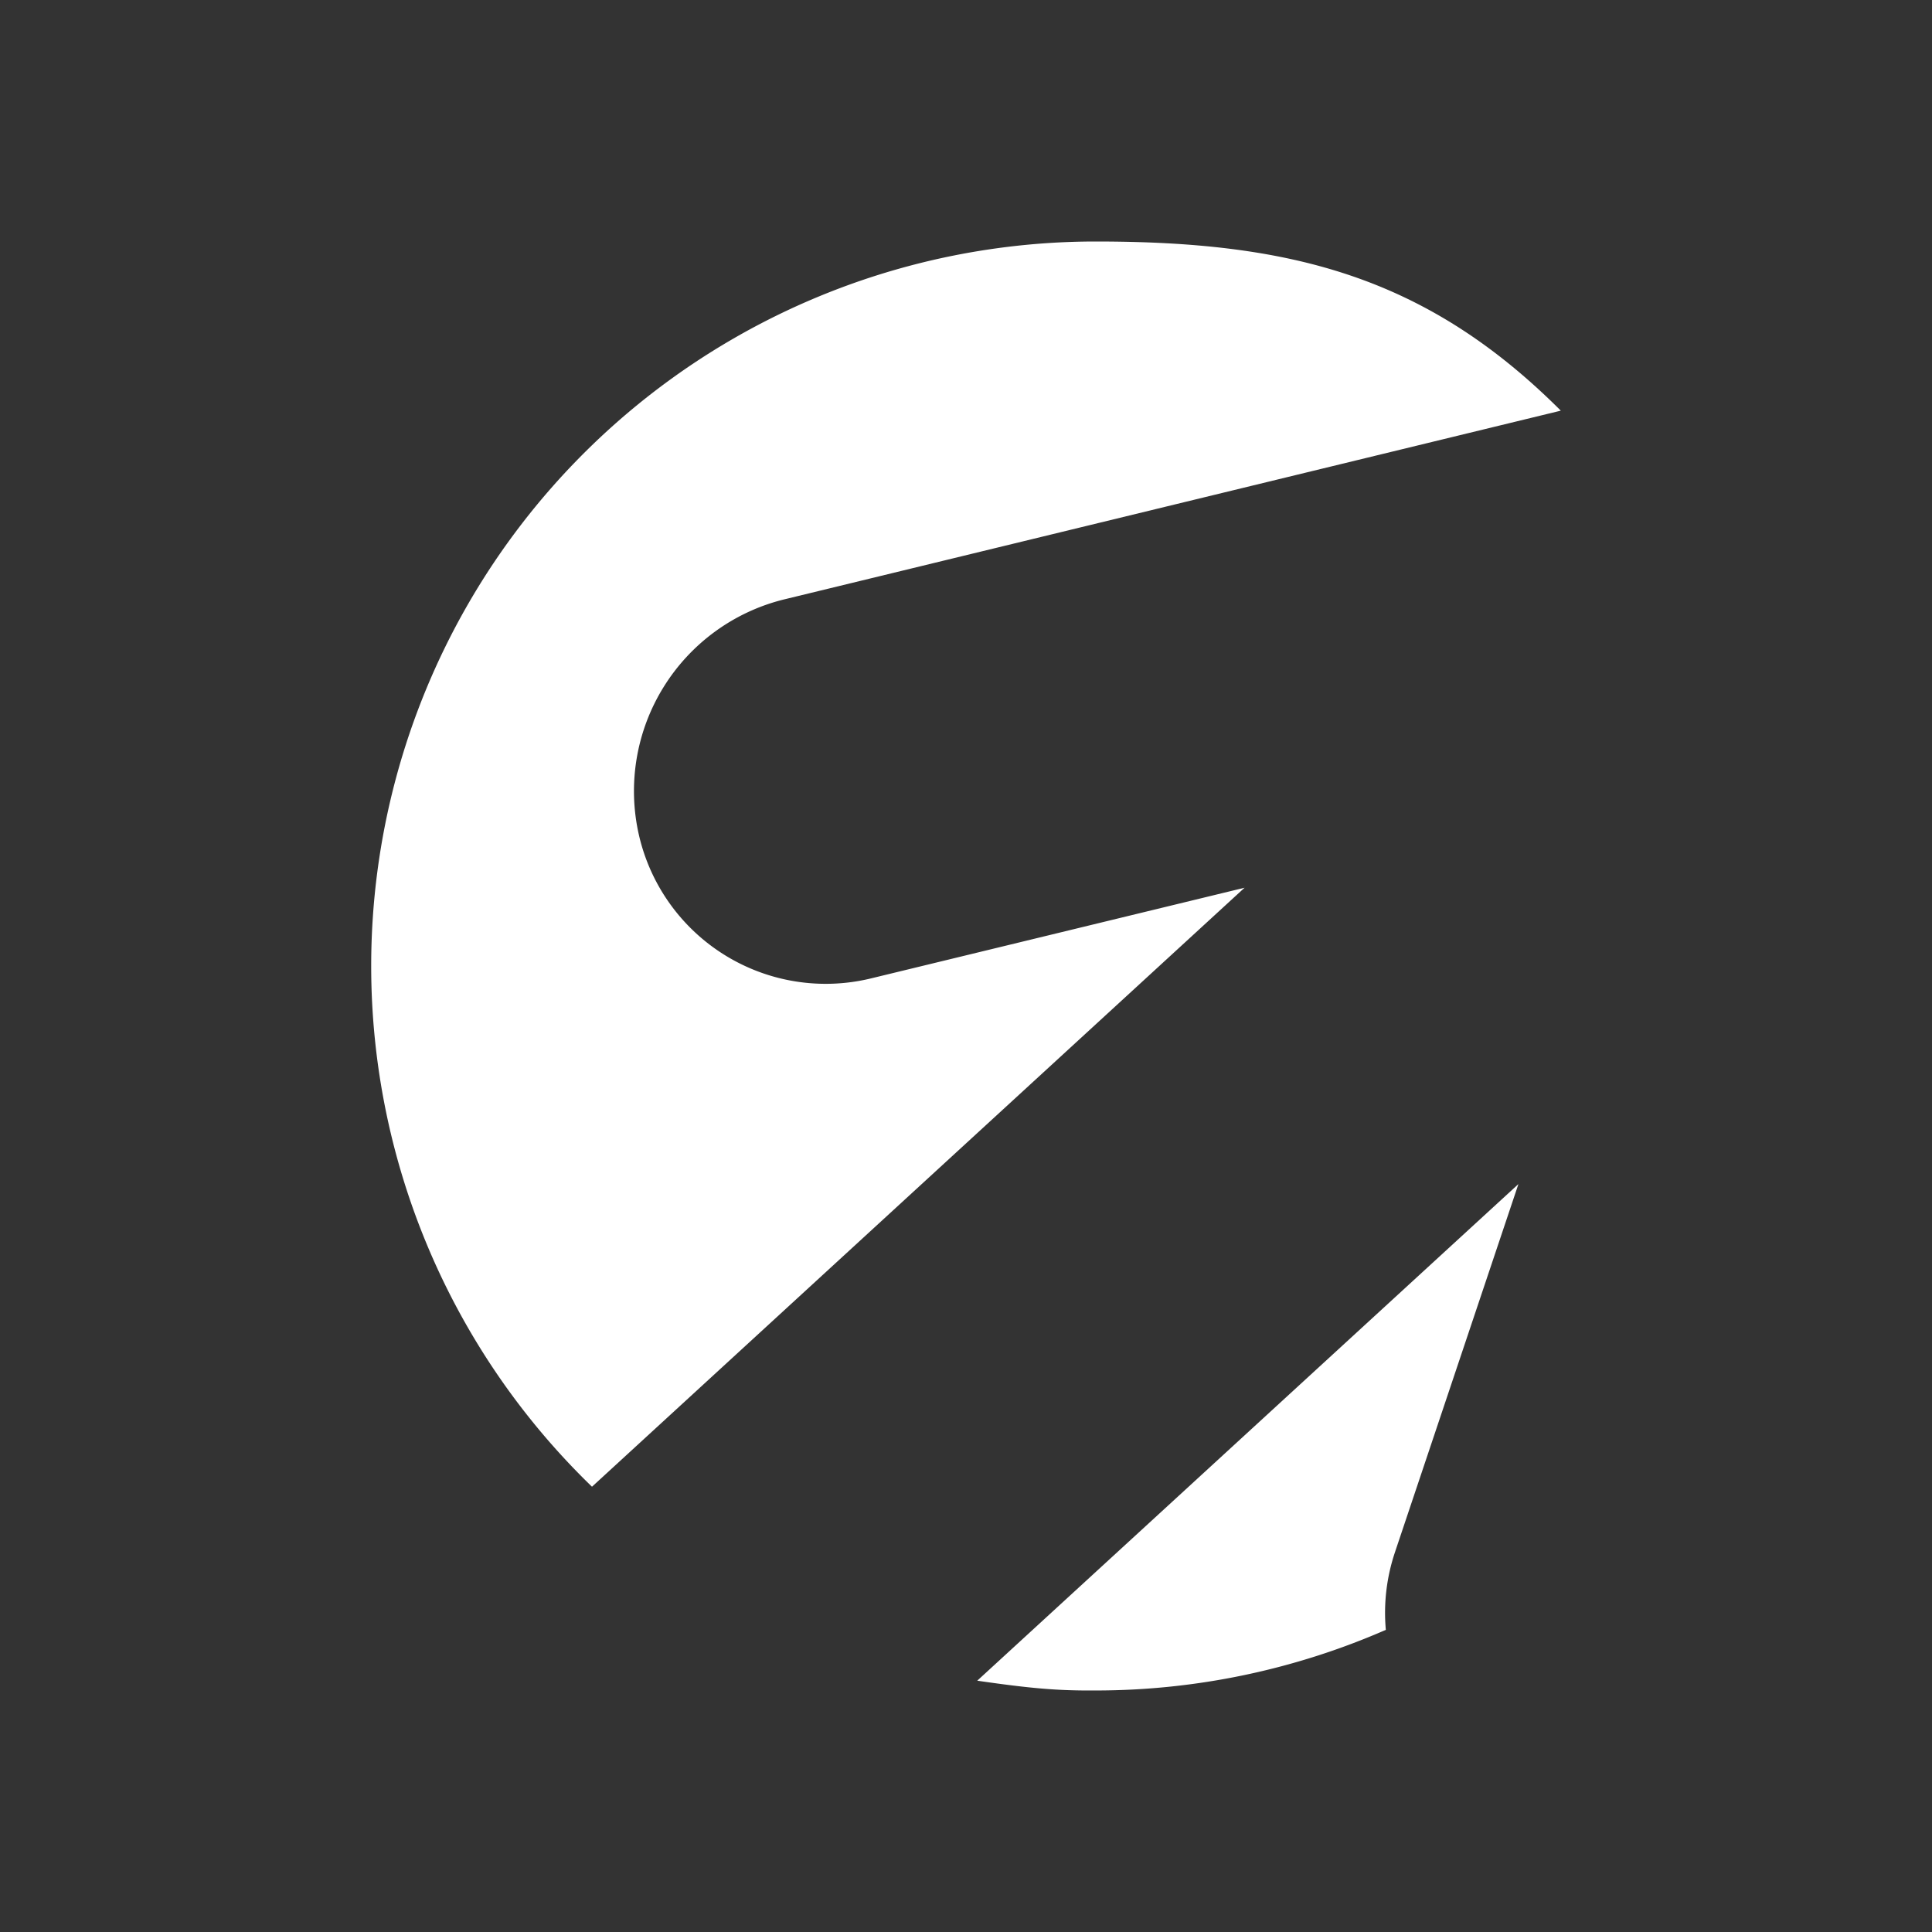 <svg width="92" height="92" fill="none" xmlns="http://www.w3.org/2000/svg"><rect width="100%" height="100%" fill="#333333" stroke="none"/><path d="M17.676 46a34.5 34.5 0 0 1 34.5-34.5c9.15 0 15.678 1.586 22.148 8.055L37.34 28.543a9.401 9.401 0 0 0-6.917 11.212 9.126 9.126 0 0 0 11.075 6.83l17.767-4.312L28.19 70.796A34.5 34.5 0 0 1 17.676 46ZM66.44 73.875l5.866-17.491-25.771 23.649c2.549.368 3.82.48 5.64.466 4.802 0 9.5-1.001 13.817-2.887a9.052 9.052 0 0 1 .449-3.737Z" fill="#fff"/></svg>